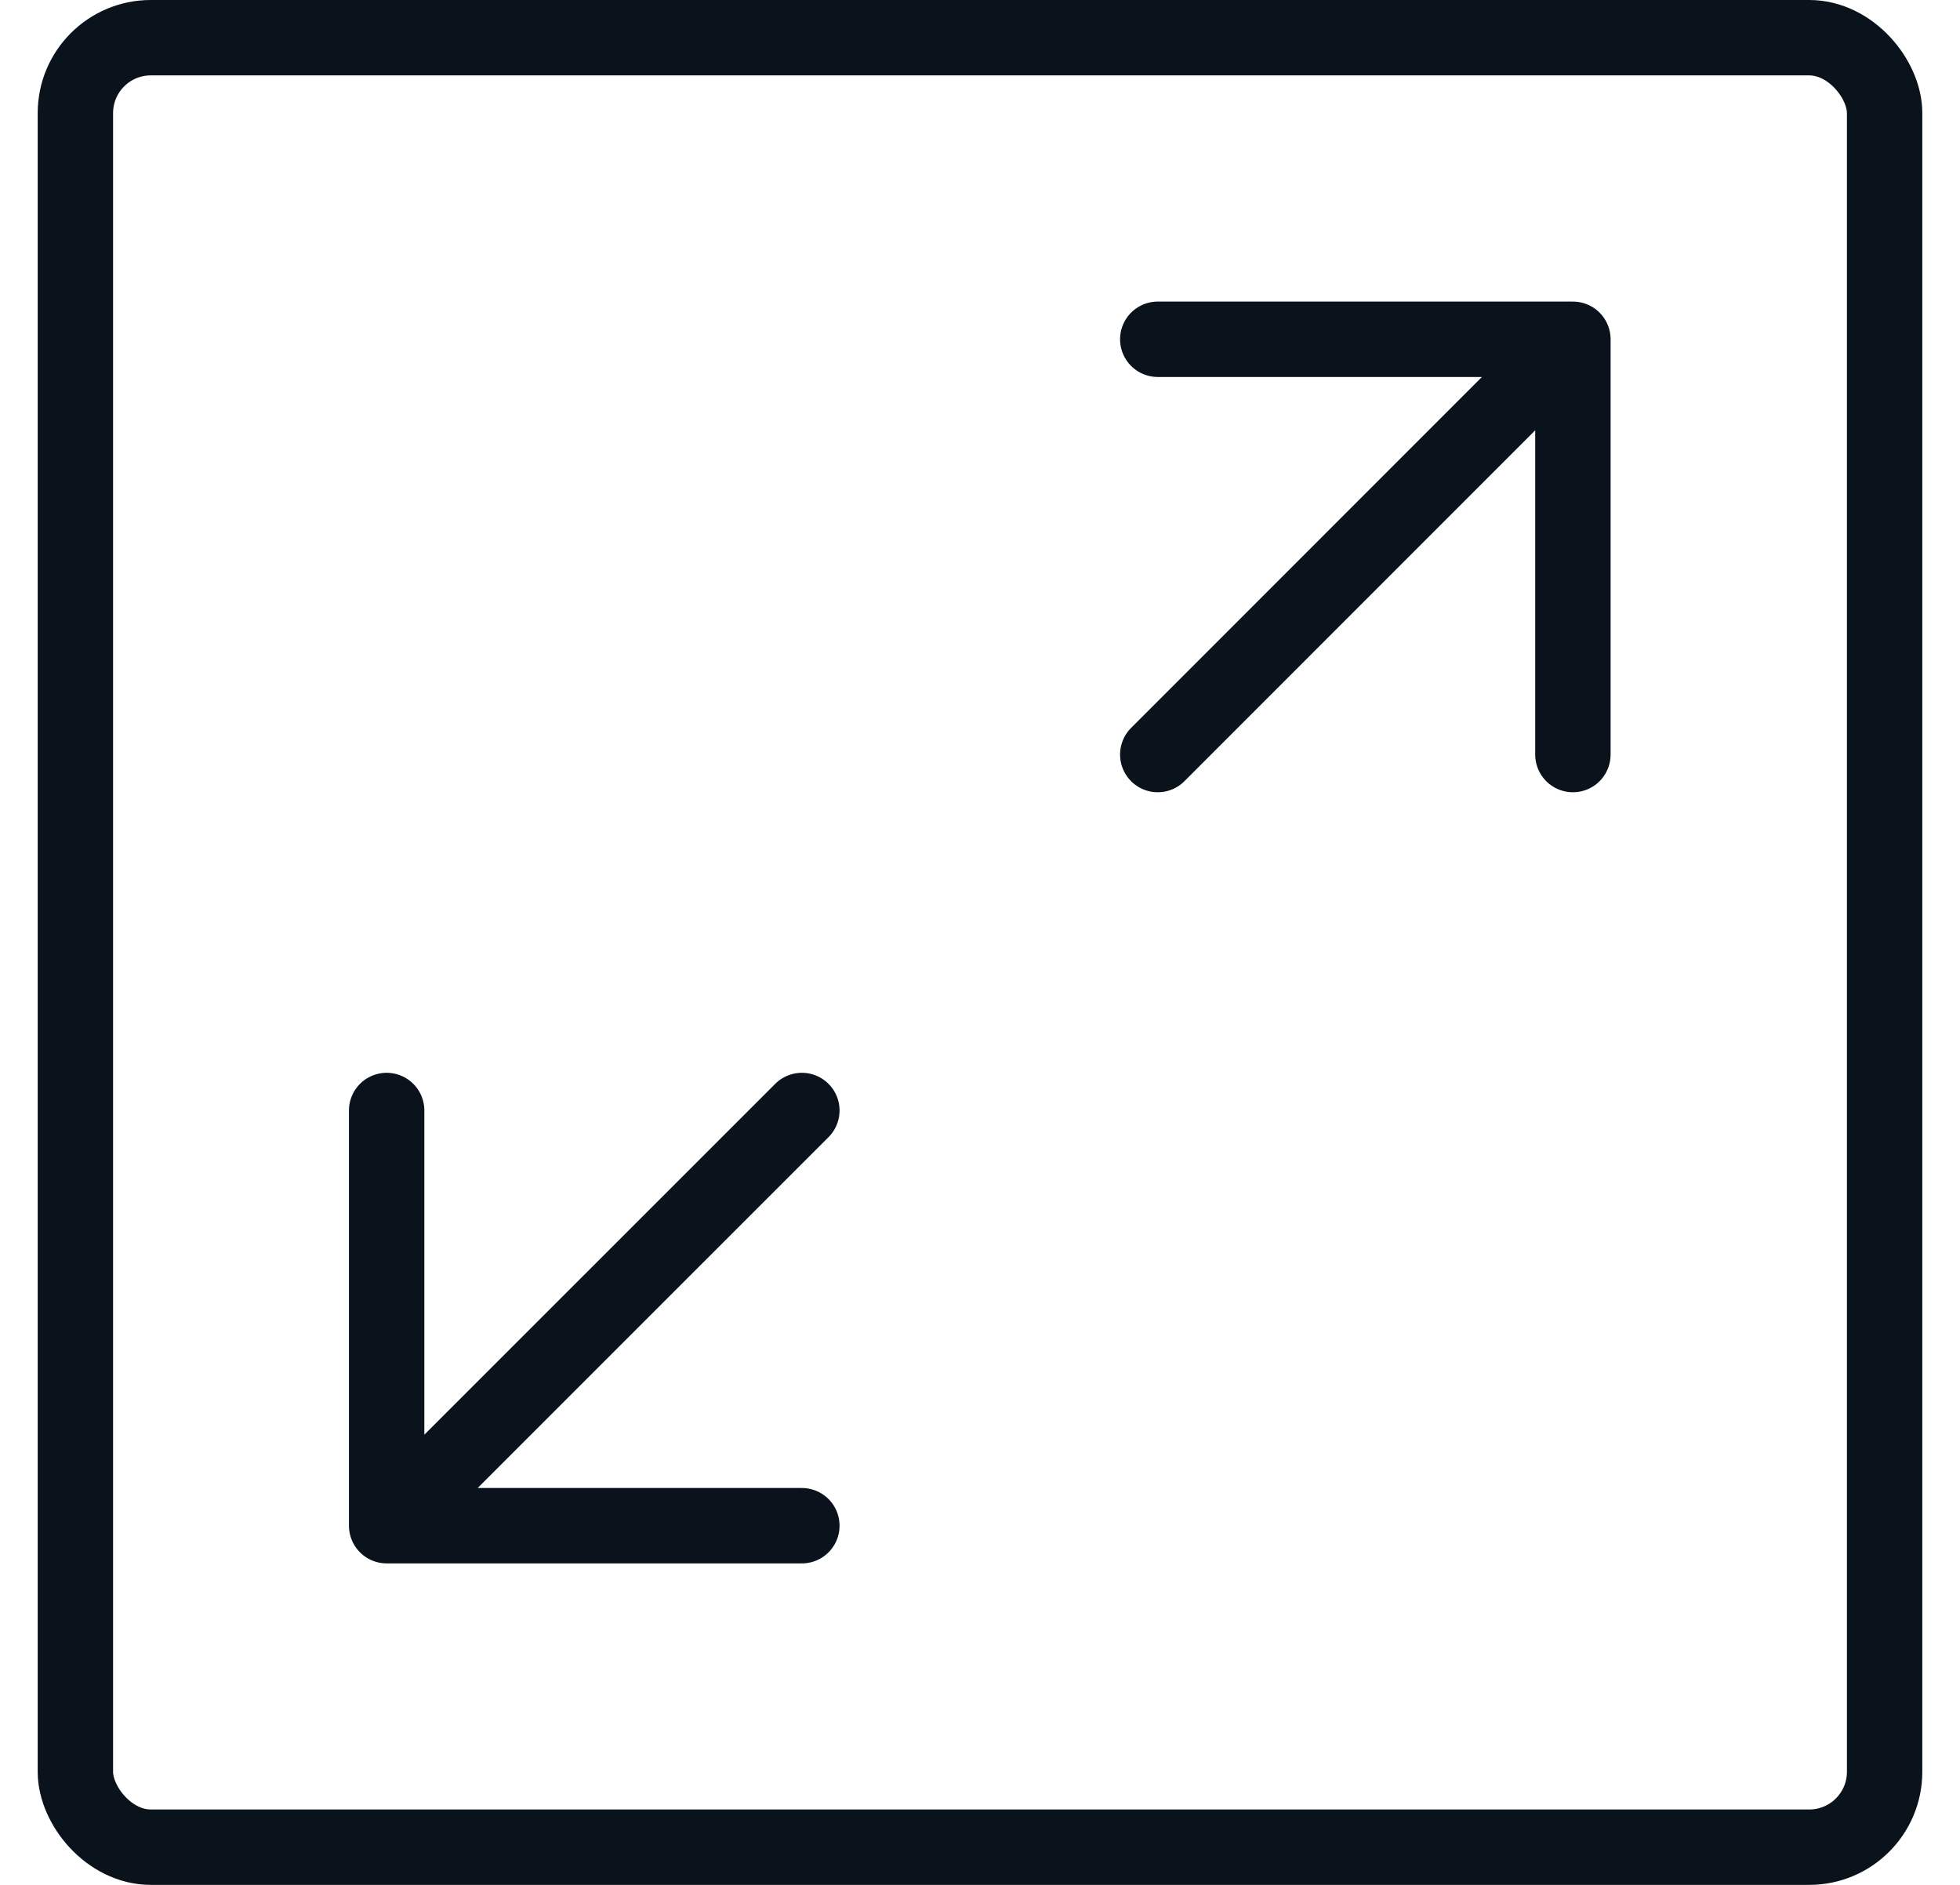 <svg xmlns="http://www.w3.org/2000/svg" fill="none" viewBox="0 0 26 25" height="25" width="26">
<path stroke-linejoin="round" stroke-linecap="round" stroke="#0A121B" d="M15.358 4.5H20.865M20.865 4.5V10.008M20.865 4.5L15.358 10.008M5.129 20.236H10.637M5.129 20.236V14.729M5.129 20.236L10.637 14.729"></path>
<rect stroke="#0A121B" rx="1" height="24" width="24" y="0.5" x="1"></rect>
</svg>
